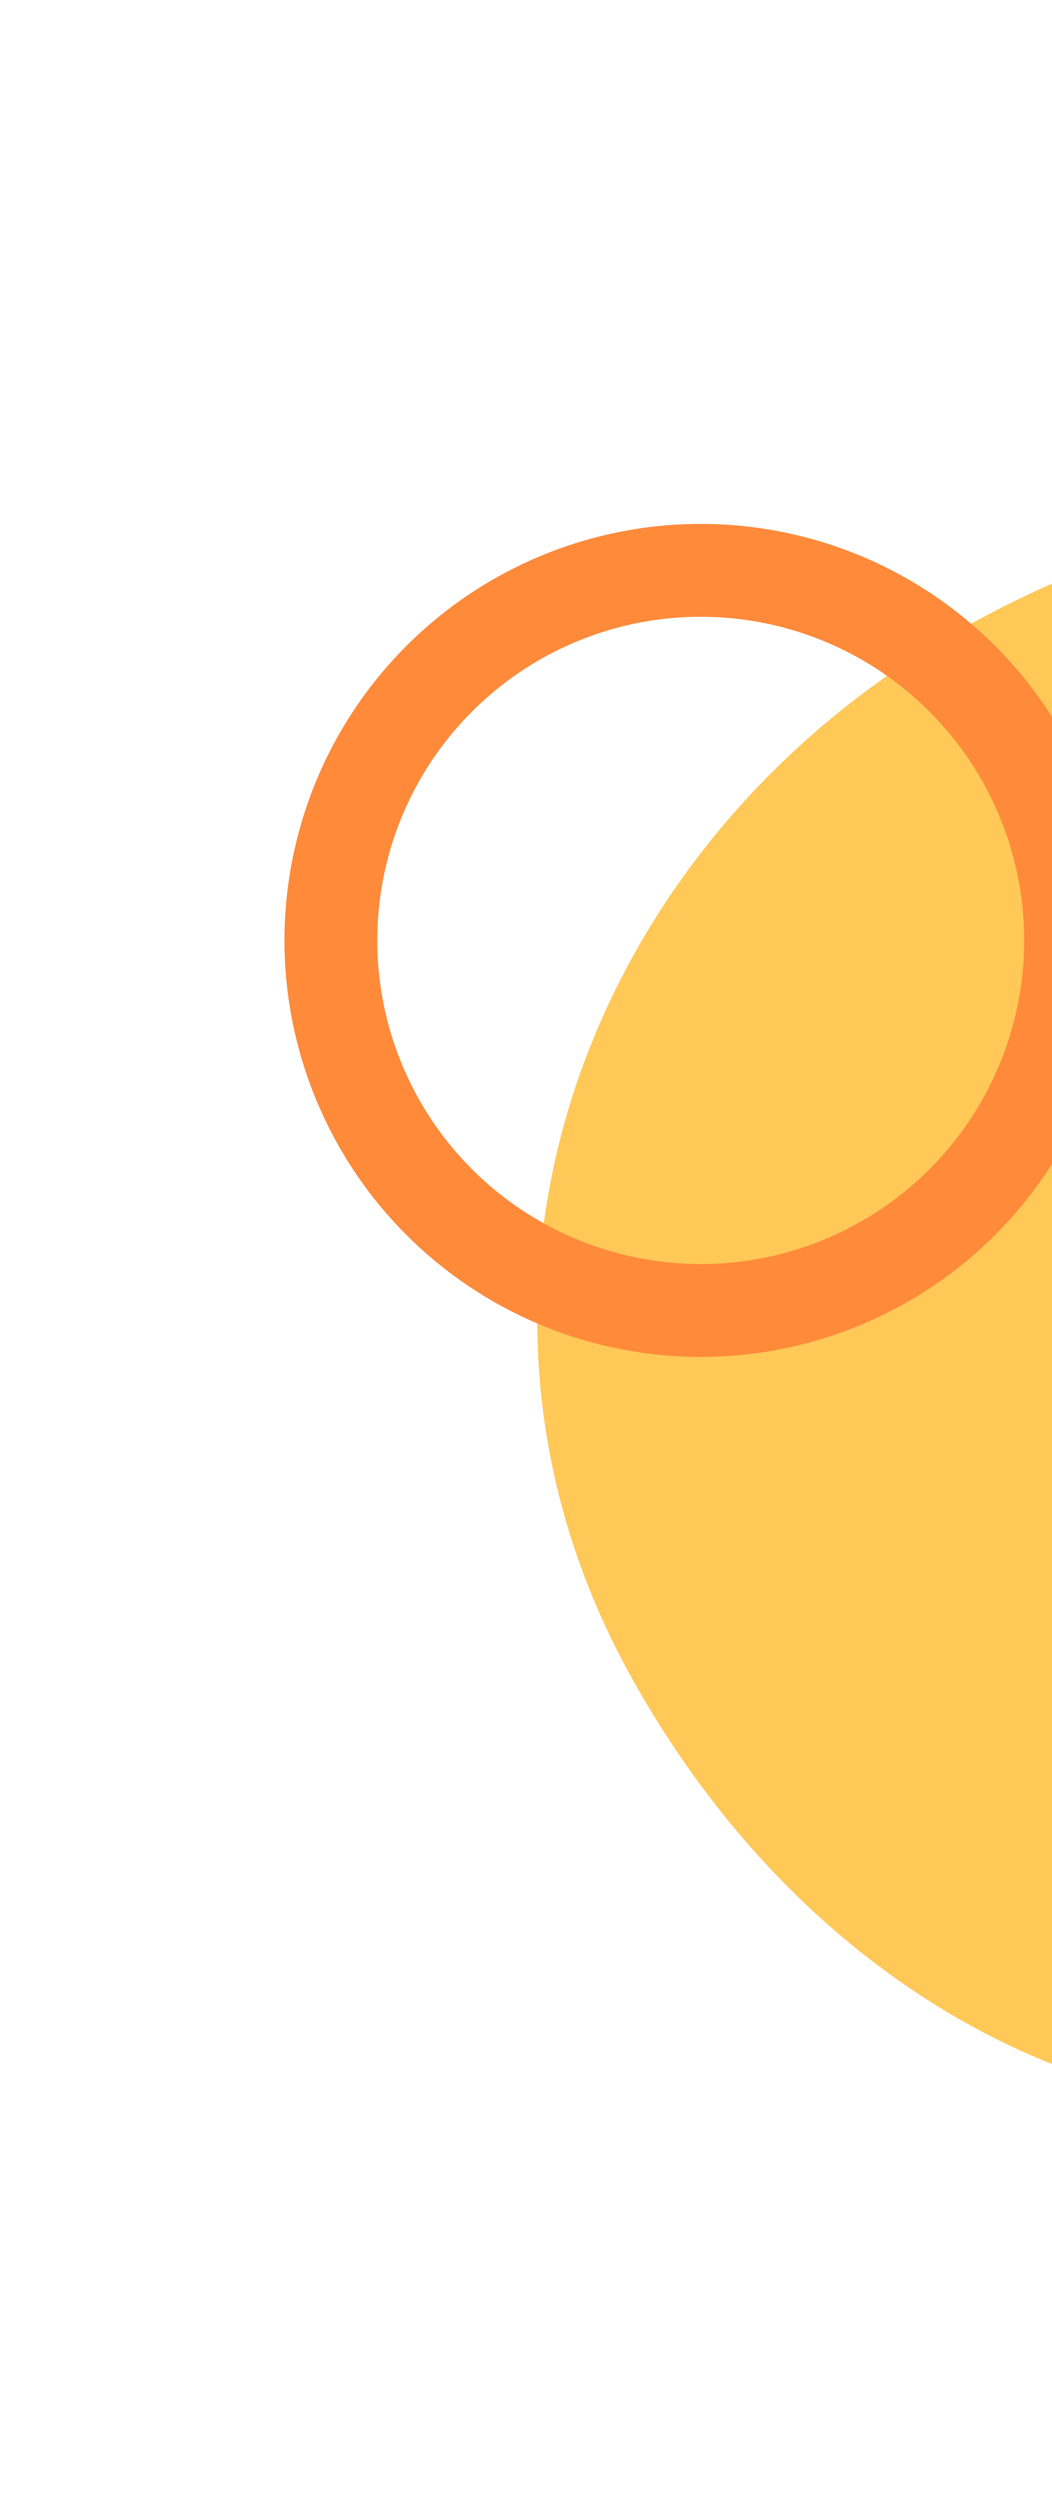<svg width="136" height="323" viewBox="0 0 136 323" fill="none" xmlns="http://www.w3.org/2000/svg">
<path d="M211.91 260.828C162.55 287.978 108.982 265.425 81.812 216.03C54.695 166.728 76.101 108.349 125.553 81.148C150.296 67.538 173.641 64.003 195.103 71.673C216.579 79.348 236.274 98.28 253.626 129.828C280.747 179.135 261.355 233.631 211.91 260.828Z" fill="#FFC857" stroke="#FFC857"/>
<circle cx="90.591" cy="121.511" r="47.816" transform="rotate(-82.995 90.591 121.511)" stroke="#FE8A3A" stroke-width="12"/>
</svg>
